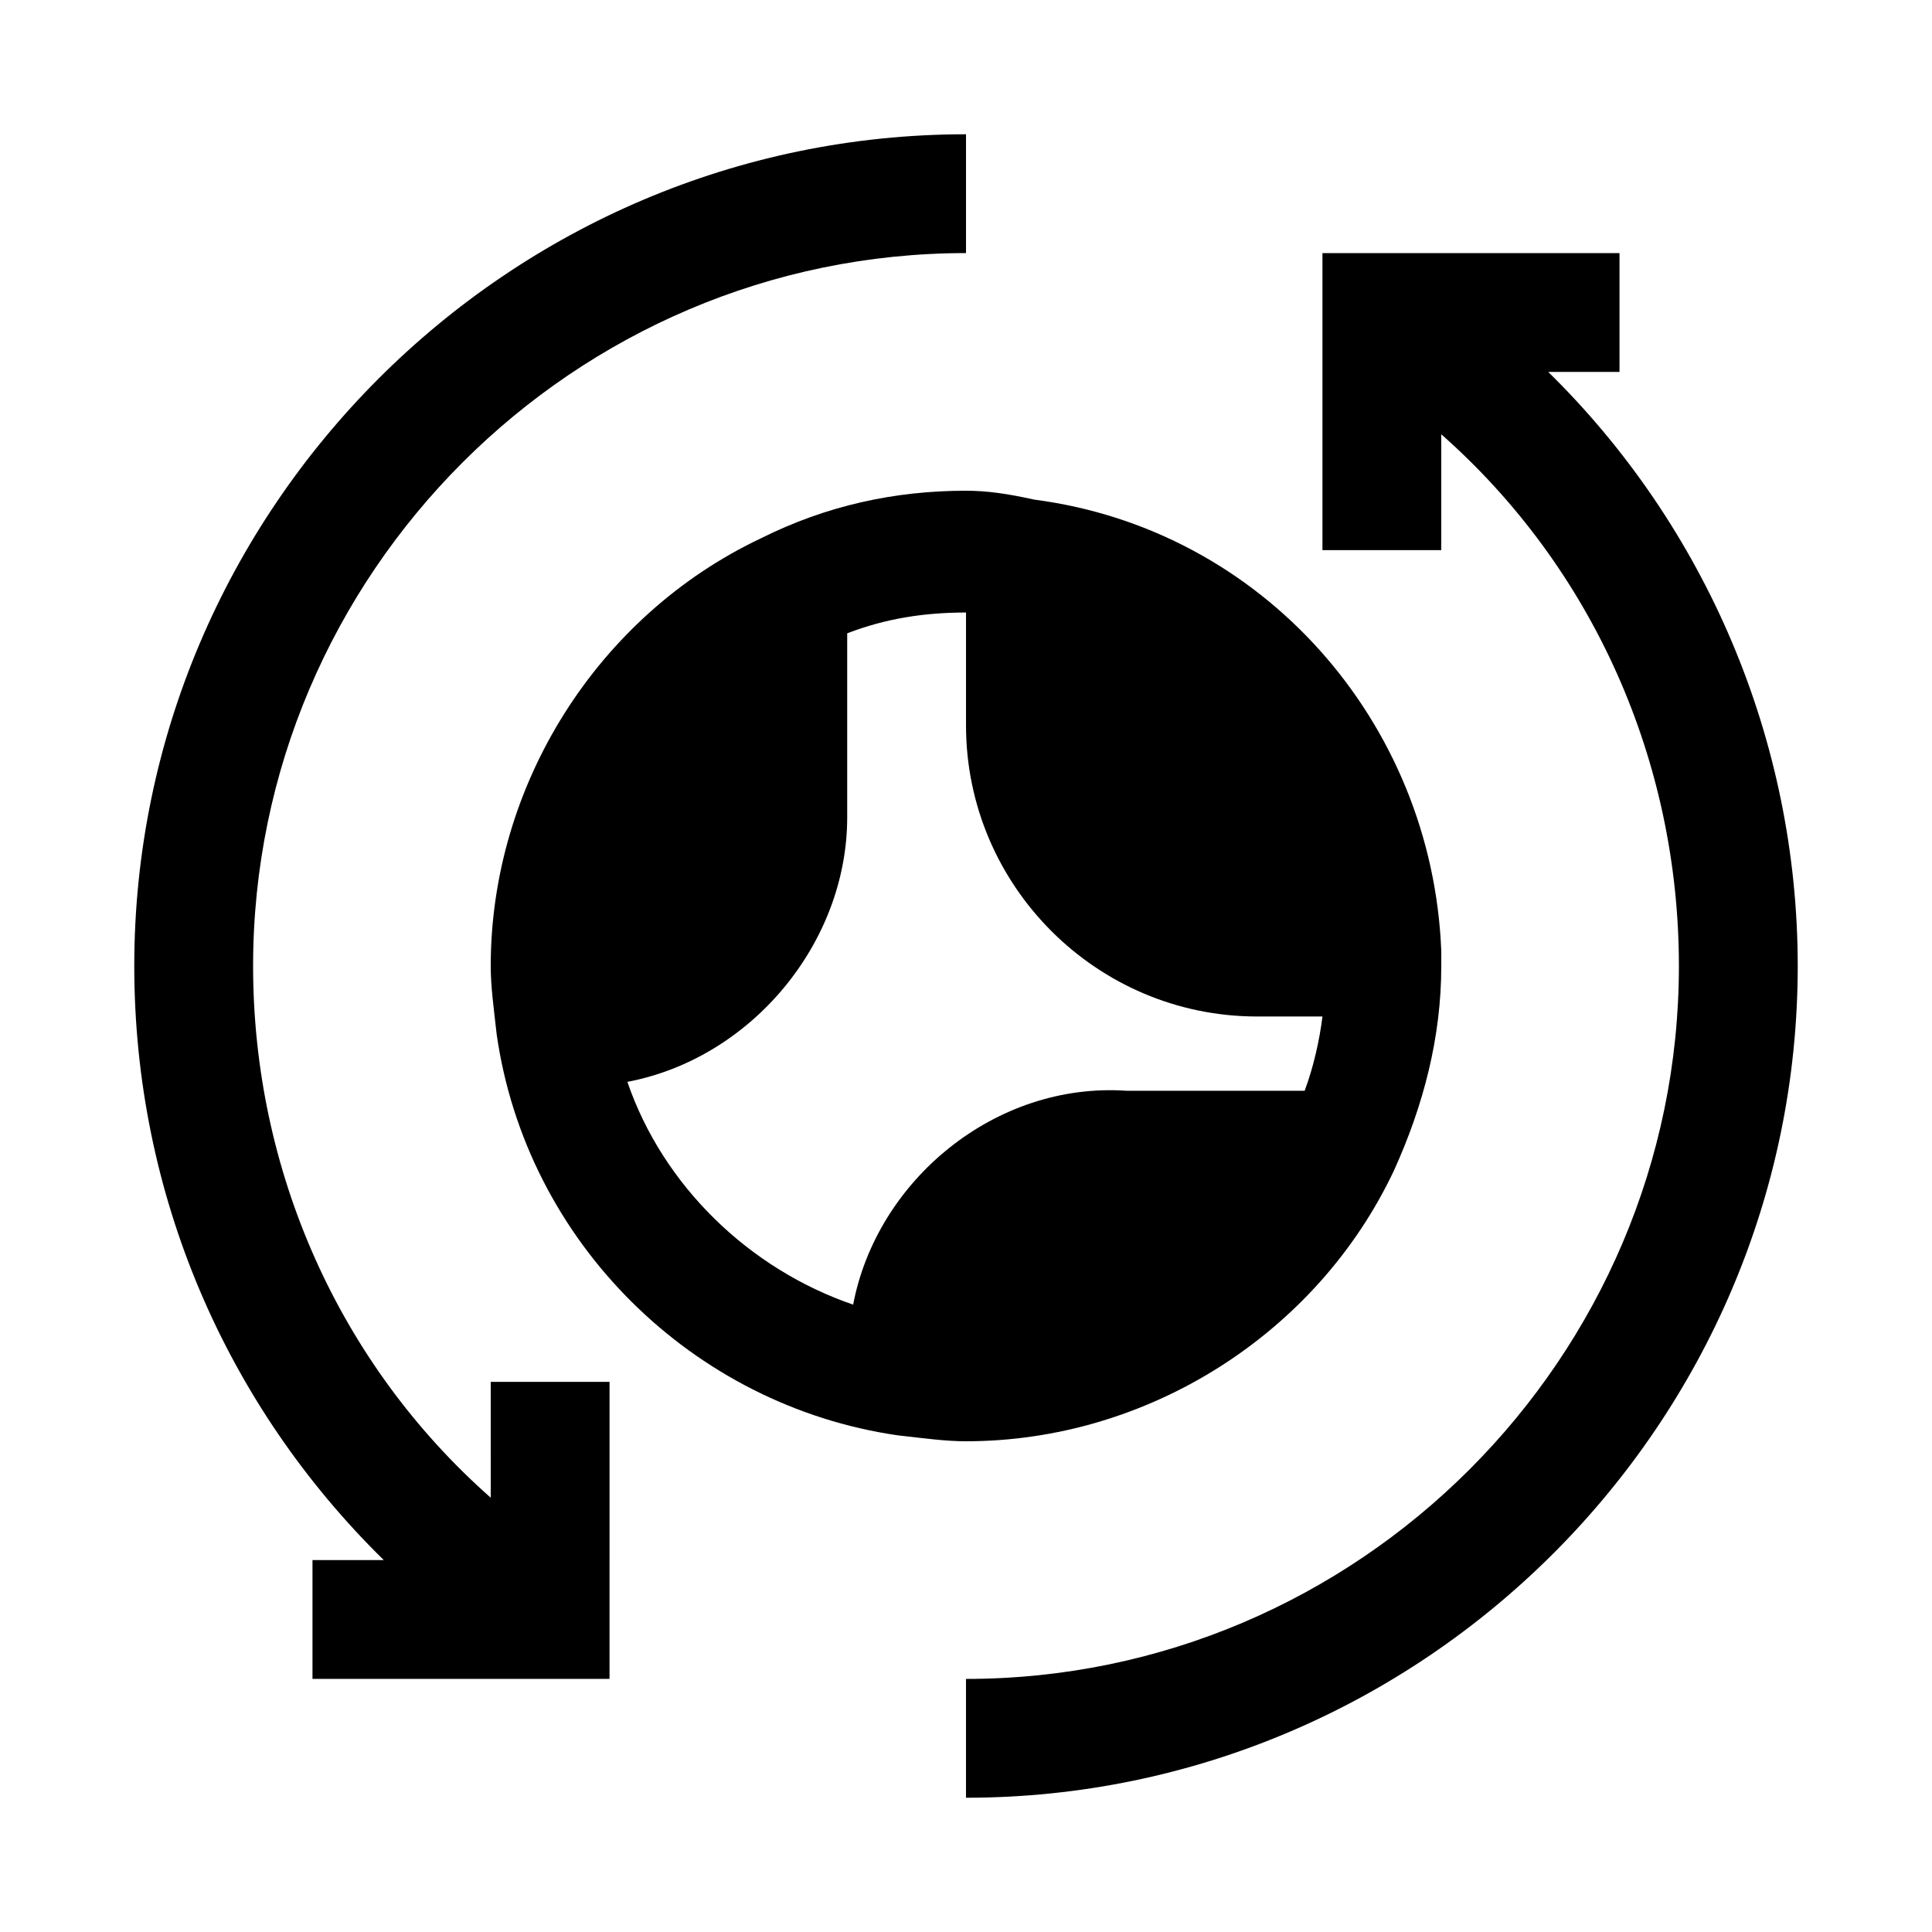 <?xml version="1.0" encoding="UTF-8"?>
<!-- The Best Svg Icon site in the world: iconSvg.co, Visit us! https://iconsvg.co -->
<svg fill="#000000" width="800px" height="800px" version="1.1" viewBox="144 144 512 512" xmlns="http://www.w3.org/2000/svg">
 <g>
  <path d="m554.29 242.56h18.895v-31.488h-78.723v78.719h31.488v-30.699c40.148 35.426 62.977 86.594 62.977 140.91 0 103.91-85.02 188.93-188.93 188.93v31.488c121.23 0 220.42-99.188 220.42-220.42 0-59.828-24.402-116.51-66.125-157.44z"/>
  <path d="m274.05 540.91c-40.148-35.426-62.977-86.594-62.977-140.91 0-103.91 85.016-188.93 188.93-188.93v-31.488c-121.23 0-220.42 99.188-220.42 220.42 0 60.613 24.402 116.51 66.125 157.44l-18.895-0.004v31.488h78.719l0.004-78.719h-31.488z"/>
  <path d="m513.36 454.32c7.871-17.32 12.594-35.426 12.594-54.316v-3.148-0.789c-2.363-60.613-47.23-111.78-107.85-119.66-7.082-1.574-12.594-2.359-18.102-2.359-18.895 0-37 3.938-54.316 12.594-43.297 20.469-71.637 65.34-71.637 113.36 0 5.512 0.789 11.02 1.574 18.105 7.871 55.105 51.957 98.398 106.27 106.27 7.086 0.789 12.594 1.574 18.105 1.574 48.02-0.004 92.887-28.34 113.36-71.637zm-143.27 35.422c-27.551-9.445-50.383-31.488-59.828-59.039 33.062-6.297 58.254-37 58.254-70.062v-48.805c10.234-3.938 20.469-5.512 31.488-5.512v29.914c0 42.508 34.637 77.145 77.145 77.145h17.32c-0.789 6.297-2.363 13.383-4.723 19.68h-47.23c-34.641-2.359-66.129 23.617-72.426 56.68z"/>
 </g>
</svg>